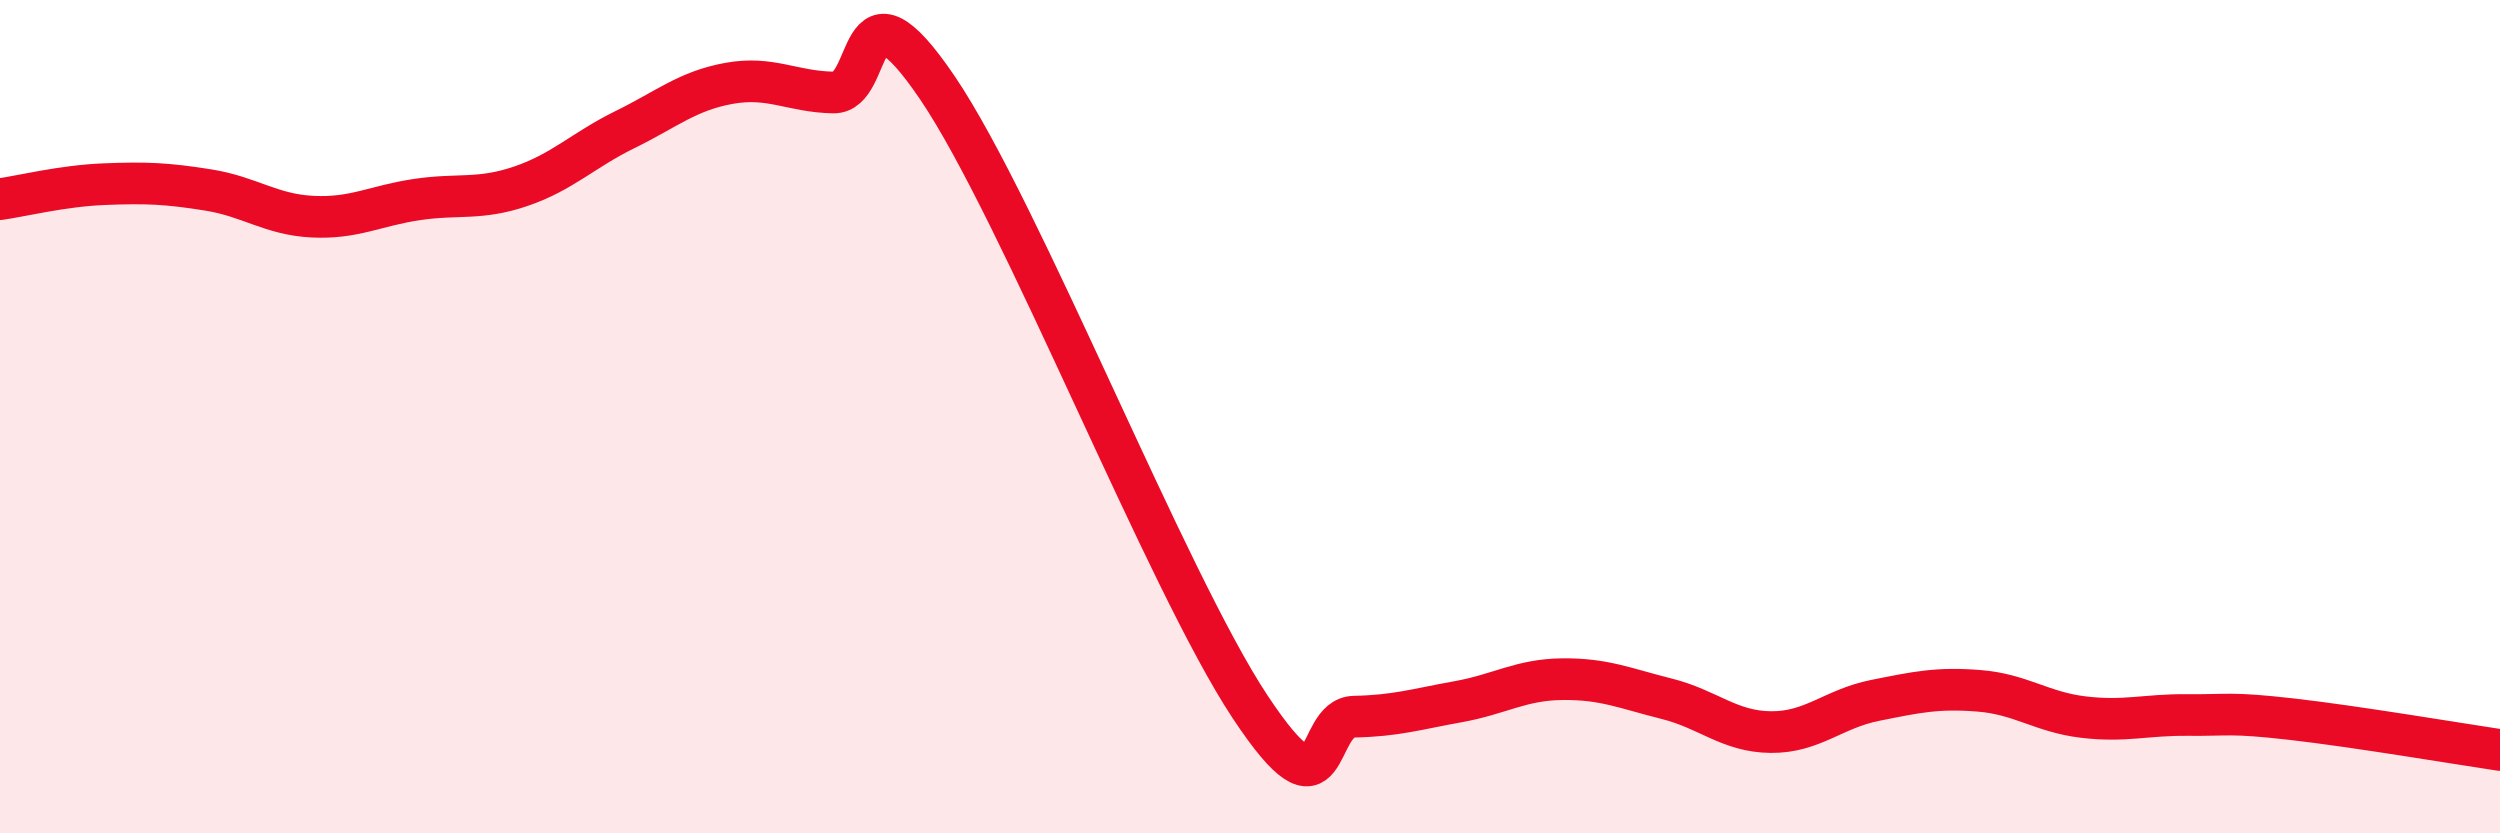 
    <svg width="60" height="20" viewBox="0 0 60 20" xmlns="http://www.w3.org/2000/svg">
      <path
        d="M 0,4.78 C 0.5,4.71 1.5,4.46 2.5,4.42 C 3.5,4.38 4,4.4 5,4.56 C 6,4.72 6.5,5.15 7.5,5.2 C 8.5,5.25 9,4.94 10,4.79 C 11,4.64 11.5,4.81 12.5,4.47 C 13.5,4.13 14,3.6 15,3.11 C 16,2.62 16.5,2.18 17.5,2 C 18.5,1.82 19,2.2 20,2.22 C 21,2.24 20.5,-0.84 22.5,2.11 C 24.5,5.06 28,13.94 30,16.96 C 32,19.98 31.5,17.22 32.5,17.2 C 33.5,17.18 34,17.02 35,16.84 C 36,16.66 36.5,16.31 37.5,16.3 C 38.5,16.29 39,16.52 40,16.77 C 41,17.02 41.5,17.56 42.5,17.57 C 43.5,17.58 44,17.01 45,16.81 C 46,16.61 46.5,16.5 47.5,16.58 C 48.5,16.66 49,17.09 50,17.21 C 51,17.33 51.5,17.15 52.5,17.16 C 53.5,17.17 53.5,17.09 55,17.26 C 56.5,17.43 59,17.85 60,18L60 20L0 20Z"
        fill="#EB0A25"
        opacity="0.1"
        stroke-linecap="round"
        stroke-linejoin="round"
      />
      <path
        d="M 0,4.78 C 0.5,4.71 1.5,4.46 2.5,4.42 C 3.5,4.38 4,4.4 5,4.56 C 6,4.72 6.5,5.15 7.5,5.2 C 8.5,5.25 9,4.94 10,4.79 C 11,4.64 11.5,4.81 12.5,4.47 C 13.5,4.13 14,3.6 15,3.11 C 16,2.62 16.5,2.18 17.5,2 C 18.5,1.82 19,2.2 20,2.22 C 21,2.24 20.5,-0.84 22.5,2.11 C 24.5,5.06 28,13.94 30,16.96 C 32,19.98 31.5,17.22 32.5,17.2 C 33.5,17.18 34,17.02 35,16.84 C 36,16.66 36.5,16.31 37.5,16.3 C 38.5,16.29 39,16.52 40,16.77 C 41,17.02 41.5,17.56 42.5,17.57 C 43.5,17.58 44,17.01 45,16.81 C 46,16.61 46.5,16.5 47.5,16.58 C 48.5,16.66 49,17.09 50,17.21 C 51,17.33 51.5,17.15 52.5,17.16 C 53.5,17.17 53.5,17.09 55,17.26 C 56.5,17.43 59,17.85 60,18"
        stroke="#EB0A25"
        stroke-width="1"
        fill="none"
        stroke-linecap="round"
        stroke-linejoin="round"
      />
    </svg>
  